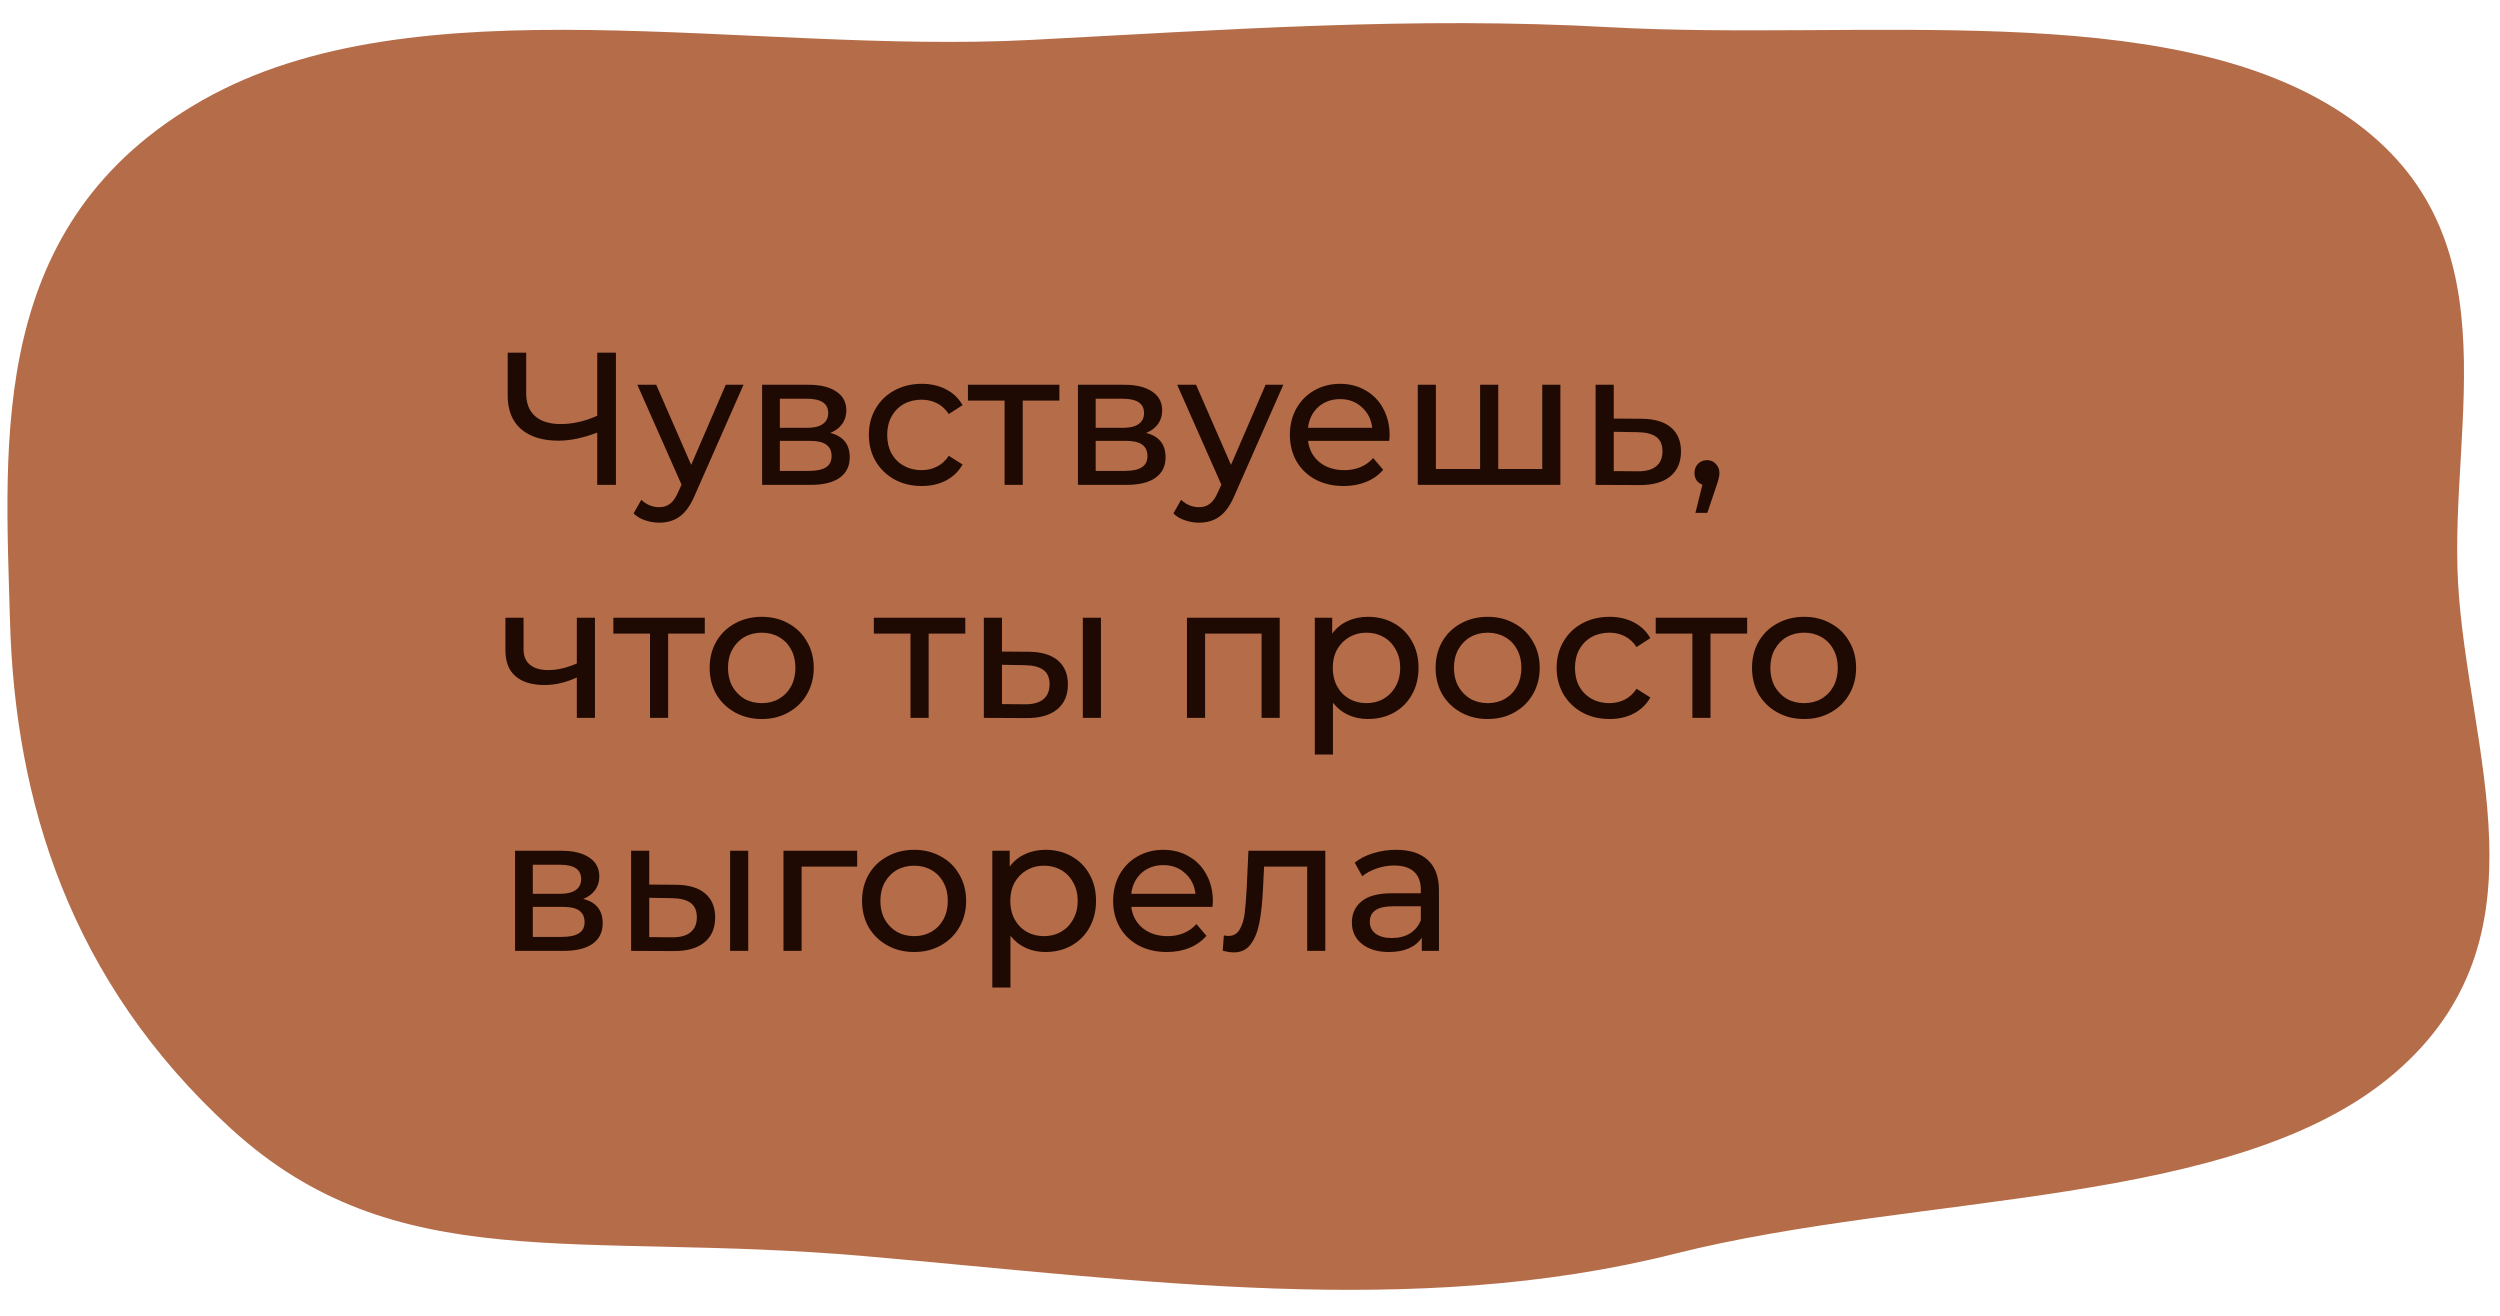 <?xml version="1.0" encoding="UTF-8"?> <svg xmlns="http://www.w3.org/2000/svg" width="397" height="209" viewBox="0 0 397 209" fill="none"> <path fill-rule="evenodd" clip-rule="evenodd" d="M390.336 92.503C391.819 119.166 405.407 148.876 380.229 170.45C355.139 191.947 304.959 189.277 265.923 199.105C224.547 209.521 180.981 203.268 137.201 199.464C91.539 195.496 62.824 203.158 36.63 179.182C11.06 155.777 2.373 127.208 1.583 98.515C0.788 69.626 -1.967 35.306 32.136 15.922C66.098 -3.382 118.661 8.68 163.758 6.337C195.061 4.711 224.343 2.591 255.558 4.317C295.815 6.543 343.723 -0.497 371.74 17.835C399.893 36.256 388.897 66.642 390.336 92.503Z" fill="#B56C48"></path> <path d="M97.81 56V77H94.84V68.69C92.62 69.55 90.57 69.98 88.69 69.98C86.13 69.98 84.14 69.36 82.72 68.12C81.32 66.88 80.62 65.11 80.62 62.81V56H83.56V62.48C83.56 64.04 84.03 65.24 84.97 66.08C85.93 66.92 87.28 67.34 89.02 67.34C90.96 67.34 92.9 66.9 94.84 66.02V56H97.81ZM118.07 61.1L110.36 78.59C109.68 80.21 108.88 81.35 107.96 82.01C107.06 82.67 105.97 83 104.69 83C103.91 83 103.15 82.87 102.41 82.61C101.69 82.37 101.09 82.01 100.61 81.53L101.84 79.37C102.66 80.15 103.61 80.54 104.69 80.54C105.39 80.54 105.97 80.35 106.43 79.97C106.91 79.61 107.34 78.98 107.72 78.08L108.23 76.97L101.21 61.1H104.21L109.76 73.82L115.25 61.1H118.07ZM131.849 68.75C133.909 69.27 134.939 70.56 134.939 72.62C134.939 74.02 134.409 75.1 133.349 75.86C132.309 76.62 130.749 77 128.669 77H121.019V61.1H128.399C130.279 61.1 131.749 61.46 132.809 62.18C133.869 62.88 134.399 63.88 134.399 65.18C134.399 66.02 134.169 66.75 133.709 67.37C133.269 67.97 132.649 68.43 131.849 68.75ZM123.839 67.94H128.159C129.259 67.94 130.089 67.74 130.649 67.34C131.229 66.94 131.519 66.36 131.519 65.6C131.519 64.08 130.399 63.32 128.159 63.32H123.839V67.94ZM128.459 74.78C129.659 74.78 130.559 74.59 131.159 74.21C131.759 73.83 132.059 73.24 132.059 72.44C132.059 71.62 131.779 71.01 131.219 70.61C130.679 70.21 129.819 70.01 128.639 70.01H123.839V74.78H128.459ZM146.376 77.18C144.756 77.18 143.306 76.83 142.026 76.13C140.766 75.43 139.776 74.47 139.056 73.25C138.336 72.01 137.976 70.61 137.976 69.05C137.976 67.49 138.336 66.1 139.056 64.88C139.776 63.64 140.766 62.68 142.026 62C143.306 61.3 144.756 60.95 146.376 60.95C147.816 60.95 149.096 61.24 150.216 61.82C151.356 62.4 152.236 63.24 152.856 64.34L150.666 65.75C150.166 64.99 149.546 64.42 148.806 64.04C148.066 63.66 147.246 63.47 146.346 63.47C145.306 63.47 144.366 63.7 143.526 64.16C142.706 64.62 142.056 65.28 141.576 66.14C141.116 66.98 140.886 67.95 140.886 69.05C140.886 70.17 141.116 71.16 141.576 72.02C142.056 72.86 142.706 73.51 143.526 73.97C144.366 74.43 145.306 74.66 146.346 74.66C147.246 74.66 148.066 74.47 148.806 74.09C149.546 73.71 150.166 73.14 150.666 72.38L152.856 73.76C152.236 74.86 151.356 75.71 150.216 76.31C149.096 76.89 147.816 77.18 146.376 77.18ZM168.23 63.62H162.41V77H159.53V63.62H153.71V61.1H168.23V63.62ZM182.005 68.75C184.065 69.27 185.095 70.56 185.095 72.62C185.095 74.02 184.565 75.1 183.505 75.86C182.465 76.62 180.905 77 178.825 77H171.175V61.1H178.555C180.435 61.1 181.905 61.46 182.965 62.18C184.025 62.88 184.555 63.88 184.555 65.18C184.555 66.02 184.325 66.75 183.865 67.37C183.425 67.97 182.805 68.43 182.005 68.75ZM173.995 67.94H178.315C179.415 67.94 180.245 67.74 180.805 67.34C181.385 66.94 181.675 66.36 181.675 65.6C181.675 64.08 180.555 63.32 178.315 63.32H173.995V67.94ZM178.615 74.78C179.815 74.78 180.715 74.59 181.315 74.21C181.915 73.83 182.215 73.24 182.215 72.44C182.215 71.62 181.935 71.01 181.375 70.61C180.835 70.21 179.975 70.01 178.795 70.01H173.995V74.78H178.615ZM203.793 61.1L196.083 78.59C195.403 80.21 194.603 81.35 193.683 82.01C192.783 82.67 191.693 83 190.413 83C189.633 83 188.873 82.87 188.133 82.61C187.413 82.37 186.812 82.01 186.332 81.53L187.563 79.37C188.382 80.15 189.333 80.54 190.413 80.54C191.113 80.54 191.693 80.35 192.153 79.97C192.633 79.61 193.063 78.98 193.443 78.08L193.953 76.97L186.933 61.1H189.933L195.483 73.82L200.973 61.1H203.793ZM220.672 69.14C220.672 69.36 220.652 69.65 220.612 70.01H207.712C207.892 71.41 208.502 72.54 209.542 73.4C210.602 74.24 211.912 74.66 213.472 74.66C215.372 74.66 216.902 74.02 218.062 72.74L219.652 74.6C218.932 75.44 218.032 76.08 216.952 76.52C215.892 76.96 214.702 77.18 213.382 77.18C211.702 77.18 210.212 76.84 208.912 76.16C207.612 75.46 206.602 74.49 205.882 73.25C205.182 72.01 204.832 70.61 204.832 69.05C204.832 67.51 205.172 66.12 205.852 64.88C206.552 63.64 207.502 62.68 208.702 62C209.922 61.3 211.292 60.95 212.812 60.95C214.332 60.95 215.682 61.3 216.862 62C218.062 62.68 218.992 63.64 219.652 64.88C220.332 66.12 220.672 67.54 220.672 69.14ZM212.812 63.38C211.432 63.38 210.272 63.8 209.332 64.64C208.412 65.48 207.872 66.58 207.712 67.94H217.912C217.752 66.6 217.202 65.51 216.262 64.67C215.342 63.81 214.192 63.38 212.812 63.38ZM247.79 61.1V77H225.14V61.1H228.02V74.48H235.04V61.1H237.92V74.48H244.91V61.1H247.79ZM260.732 66.5C262.752 66.52 264.292 66.98 265.352 67.88C266.412 68.78 266.942 70.05 266.942 71.69C266.942 73.41 266.362 74.74 265.202 75.68C264.062 76.6 262.422 77.05 260.282 77.03L253.382 77V61.1H256.262V66.47L260.732 66.5ZM260.042 74.84C261.342 74.86 262.322 74.6 262.982 74.06C263.662 73.52 264.002 72.72 264.002 71.66C264.002 70.62 263.672 69.86 263.012 69.38C262.372 68.9 261.382 68.65 260.042 68.63L256.262 68.57V74.81L260.042 74.84ZM271.093 73.07C271.653 73.07 272.113 73.27 272.473 73.67C272.853 74.05 273.043 74.53 273.043 75.11C273.043 75.41 273.003 75.7 272.923 75.98C272.863 76.26 272.733 76.69 272.533 77.27L271.123 81.44H269.233L270.343 76.97C269.963 76.83 269.653 76.6 269.413 76.28C269.193 75.94 269.083 75.55 269.083 75.11C269.083 74.51 269.273 74.02 269.653 73.64C270.033 73.26 270.513 73.07 271.093 73.07ZM94.48 98.1V114H91.6V107.58C89.88 108.38 88.17 108.78 86.47 108.78C84.49 108.78 82.96 108.32 81.88 107.4C80.8 106.48 80.26 105.1 80.26 103.26V98.1H83.14V103.08C83.14 104.18 83.48 105.01 84.16 105.57C84.86 106.13 85.83 106.41 87.07 106.41C88.47 106.41 89.98 106.06 91.6 105.36V98.1H94.48ZM111.921 100.62H106.101V114H103.221V100.62H97.401V98.1H111.921V100.62ZM120.973 114.18C119.393 114.18 117.973 113.83 116.713 113.13C115.453 112.43 114.463 111.47 113.743 110.25C113.043 109.01 112.693 107.61 112.693 106.05C112.693 104.49 113.043 103.1 113.743 101.88C114.463 100.64 115.453 99.68 116.713 99C117.973 98.3 119.393 97.95 120.973 97.95C122.553 97.95 123.963 98.3 125.203 99C126.463 99.68 127.443 100.64 128.143 101.88C128.863 103.1 129.223 104.49 129.223 106.05C129.223 107.61 128.863 109.01 128.143 110.25C127.443 111.47 126.463 112.43 125.203 113.13C123.963 113.83 122.553 114.18 120.973 114.18ZM120.973 111.66C121.993 111.66 122.903 111.43 123.703 110.97C124.523 110.49 125.163 109.83 125.623 108.99C126.083 108.13 126.313 107.15 126.313 106.05C126.313 104.95 126.083 103.98 125.623 103.14C125.163 102.28 124.523 101.62 123.703 101.16C122.903 100.7 121.993 100.47 120.973 100.47C119.953 100.47 119.033 100.7 118.213 101.16C117.413 101.62 116.773 102.28 116.293 103.14C115.833 103.98 115.603 104.95 115.603 106.05C115.603 107.15 115.833 108.13 116.293 108.99C116.773 109.83 117.413 110.49 118.213 110.97C119.033 111.43 119.953 111.66 120.973 111.66ZM153.288 100.62H147.468V114H144.588V100.62H138.768V98.1H153.288V100.62ZM163.403 103.5C165.403 103.52 166.933 103.98 167.993 104.88C169.053 105.78 169.583 107.05 169.583 108.69C169.583 110.41 169.003 111.74 167.843 112.68C166.703 113.6 165.063 114.05 162.923 114.03L156.233 114V98.1H159.113V103.47L163.403 103.5ZM171.953 98.1H174.833V114H171.953V98.1ZM162.713 111.84C164.013 111.86 164.993 111.6 165.653 111.06C166.333 110.52 166.673 109.72 166.673 108.66C166.673 107.62 166.343 106.86 165.683 106.38C165.023 105.9 164.033 105.65 162.713 105.63L159.113 105.57V111.81L162.713 111.84ZM203.219 98.1V114H200.339V100.62H191.369V114H188.489V98.1H203.219ZM217.222 97.95C218.762 97.95 220.142 98.29 221.362 98.97C222.582 99.65 223.532 100.6 224.212 101.82C224.912 103.04 225.262 104.45 225.262 106.05C225.262 107.65 224.912 109.07 224.212 110.31C223.532 111.53 222.582 112.48 221.362 113.16C220.142 113.84 218.762 114.18 217.222 114.18C216.082 114.18 215.032 113.96 214.072 113.52C213.132 113.08 212.332 112.44 211.672 111.6V119.82H208.792V98.1H211.552V100.62C212.192 99.74 213.002 99.08 213.982 98.64C214.962 98.18 216.042 97.95 217.222 97.95ZM216.982 111.66C218.002 111.66 218.912 111.43 219.712 110.97C220.532 110.49 221.172 109.83 221.632 108.99C222.112 108.13 222.352 107.15 222.352 106.05C222.352 104.95 222.112 103.98 221.632 103.14C221.172 102.28 220.532 101.62 219.712 101.16C218.912 100.7 218.002 100.47 216.982 100.47C215.982 100.47 215.072 100.71 214.252 101.19C213.452 101.65 212.812 102.3 212.332 103.14C211.872 103.98 211.642 104.95 211.642 106.05C211.642 107.15 211.872 108.13 212.332 108.99C212.792 109.83 213.432 110.49 214.252 110.97C215.072 111.43 215.982 111.66 216.982 111.66ZM236.256 114.18C234.676 114.18 233.256 113.83 231.996 113.13C230.736 112.43 229.746 111.47 229.026 110.25C228.326 109.01 227.976 107.61 227.976 106.05C227.976 104.49 228.326 103.1 229.026 101.88C229.746 100.64 230.736 99.68 231.996 99C233.256 98.3 234.676 97.95 236.256 97.95C237.836 97.95 239.246 98.3 240.486 99C241.746 99.68 242.726 100.64 243.426 101.88C244.146 103.1 244.506 104.49 244.506 106.05C244.506 107.61 244.146 109.01 243.426 110.25C242.726 111.47 241.746 112.43 240.486 113.13C239.246 113.83 237.836 114.18 236.256 114.18ZM236.256 111.66C237.276 111.66 238.186 111.43 238.986 110.97C239.806 110.49 240.446 109.83 240.906 108.99C241.366 108.13 241.596 107.15 241.596 106.05C241.596 104.95 241.366 103.98 240.906 103.14C240.446 102.28 239.806 101.62 238.986 101.16C238.186 100.7 237.276 100.47 236.256 100.47C235.236 100.47 234.316 100.7 233.496 101.16C232.696 101.62 232.056 102.28 231.576 103.14C231.116 103.98 230.886 104.95 230.886 106.05C230.886 107.15 231.116 108.13 231.576 108.99C232.056 109.83 232.696 110.49 233.496 110.97C234.316 111.43 235.236 111.66 236.256 111.66ZM255.595 114.18C253.975 114.18 252.525 113.83 251.245 113.13C249.985 112.43 248.995 111.47 248.275 110.25C247.555 109.01 247.195 107.61 247.195 106.05C247.195 104.49 247.555 103.1 248.275 101.88C248.995 100.64 249.985 99.68 251.245 99C252.525 98.3 253.975 97.95 255.595 97.95C257.035 97.95 258.315 98.24 259.435 98.82C260.575 99.4 261.455 100.24 262.075 101.34L259.885 102.75C259.385 101.99 258.765 101.42 258.025 101.04C257.285 100.66 256.465 100.47 255.565 100.47C254.525 100.47 253.585 100.7 252.745 101.16C251.925 101.62 251.275 102.28 250.795 103.14C250.335 103.98 250.105 104.95 250.105 106.05C250.105 107.17 250.335 108.16 250.795 109.02C251.275 109.86 251.925 110.51 252.745 110.97C253.585 111.43 254.525 111.66 255.565 111.66C256.465 111.66 257.285 111.47 258.025 111.09C258.765 110.71 259.385 110.14 259.885 109.38L262.075 110.76C261.455 111.86 260.575 112.71 259.435 113.31C258.315 113.89 257.035 114.18 255.595 114.18ZM277.449 100.62H271.629V114H268.749V100.62H262.929V98.1H277.449V100.62ZM286.5 114.18C284.92 114.18 283.5 113.83 282.24 113.13C280.98 112.43 279.99 111.47 279.27 110.25C278.57 109.01 278.22 107.61 278.22 106.05C278.22 104.49 278.57 103.1 279.27 101.88C279.99 100.64 280.98 99.68 282.24 99C283.5 98.3 284.92 97.95 286.5 97.95C288.08 97.95 289.49 98.3 290.73 99C291.99 99.68 292.97 100.64 293.67 101.88C294.39 103.1 294.75 104.49 294.75 106.05C294.75 107.61 294.39 109.01 293.67 110.25C292.97 111.47 291.99 112.43 290.73 113.13C289.49 113.83 288.08 114.18 286.5 114.18ZM286.5 111.66C287.52 111.66 288.43 111.43 289.23 110.97C290.05 110.49 290.69 109.83 291.15 108.99C291.61 108.13 291.84 107.15 291.84 106.05C291.84 104.95 291.61 103.98 291.15 103.14C290.69 102.28 290.05 101.62 289.23 101.16C288.43 100.7 287.52 100.47 286.5 100.47C285.48 100.47 284.56 100.7 283.74 101.16C282.94 101.62 282.3 102.28 281.82 103.14C281.36 103.98 281.13 104.95 281.13 106.05C281.13 107.15 281.36 108.13 281.82 108.99C282.3 109.83 282.94 110.49 283.74 110.97C284.56 111.43 285.48 111.66 286.5 111.66ZM92.62 142.75C94.68 143.27 95.71 144.56 95.71 146.62C95.71 148.02 95.18 149.1 94.12 149.86C93.08 150.62 91.52 151 89.44 151H81.79V135.1H89.17C91.05 135.1 92.52 135.46 93.58 136.18C94.64 136.88 95.17 137.88 95.17 139.18C95.17 140.02 94.94 140.75 94.48 141.37C94.04 141.97 93.42 142.43 92.62 142.75ZM84.61 141.94H88.93C90.03 141.94 90.86 141.74 91.42 141.34C92 140.94 92.29 140.36 92.29 139.6C92.29 138.08 91.17 137.32 88.93 137.32H84.61V141.94ZM89.23 148.78C90.43 148.78 91.33 148.59 91.93 148.21C92.53 147.83 92.83 147.24 92.83 146.44C92.83 145.62 92.55 145.01 91.99 144.61C91.45 144.21 90.59 144.01 89.41 144.01H84.61V148.78H89.23ZM107.388 140.5C109.388 140.52 110.918 140.98 111.978 141.88C113.038 142.78 113.568 144.05 113.568 145.69C113.568 147.41 112.988 148.74 111.828 149.68C110.688 150.6 109.048 151.05 106.908 151.03L100.218 151V135.1H103.098V140.47L107.388 140.5ZM115.938 135.1H118.818V151H115.938V135.1ZM106.698 148.84C107.998 148.86 108.978 148.6 109.638 148.06C110.318 147.52 110.658 146.72 110.658 145.66C110.658 144.62 110.328 143.86 109.668 143.38C109.008 142.9 108.018 142.65 106.698 142.63L103.098 142.57V148.81L106.698 148.84ZM136.117 137.62H127.297V151H124.417V135.1H136.117V137.62ZM145.172 151.18C143.592 151.18 142.172 150.83 140.912 150.13C139.652 149.43 138.662 148.47 137.942 147.25C137.242 146.01 136.892 144.61 136.892 143.05C136.892 141.49 137.242 140.1 137.942 138.88C138.662 137.64 139.652 136.68 140.912 136C142.172 135.3 143.592 134.95 145.172 134.95C146.752 134.95 148.162 135.3 149.402 136C150.662 136.68 151.642 137.64 152.342 138.88C153.062 140.1 153.422 141.49 153.422 143.05C153.422 144.61 153.062 146.01 152.342 147.25C151.642 148.47 150.662 149.43 149.402 150.13C148.162 150.83 146.752 151.18 145.172 151.18ZM145.172 148.66C146.192 148.66 147.102 148.43 147.902 147.97C148.722 147.49 149.362 146.83 149.822 145.99C150.282 145.13 150.512 144.15 150.512 143.05C150.512 141.95 150.282 140.98 149.822 140.14C149.362 139.28 148.722 138.62 147.902 138.16C147.102 137.7 146.192 137.47 145.172 137.47C144.152 137.47 143.232 137.7 142.412 138.16C141.612 138.62 140.972 139.28 140.492 140.14C140.032 140.98 139.802 141.95 139.802 143.05C139.802 144.15 140.032 145.13 140.492 145.99C140.972 146.83 141.612 147.49 142.412 147.97C143.232 148.43 144.152 148.66 145.172 148.66ZM166.011 134.95C167.551 134.95 168.931 135.29 170.151 135.97C171.371 136.65 172.321 137.6 173.001 138.82C173.701 140.04 174.051 141.45 174.051 143.05C174.051 144.65 173.701 146.07 173.001 147.31C172.321 148.53 171.371 149.48 170.151 150.16C168.931 150.84 167.551 151.18 166.011 151.18C164.871 151.18 163.821 150.96 162.861 150.52C161.921 150.08 161.121 149.44 160.461 148.6V156.82H157.581V135.1H160.341V137.62C160.981 136.74 161.791 136.08 162.771 135.64C163.751 135.18 164.831 134.95 166.011 134.95ZM165.771 148.66C166.791 148.66 167.701 148.43 168.501 147.97C169.321 147.49 169.961 146.83 170.421 145.99C170.901 145.13 171.141 144.15 171.141 143.05C171.141 141.95 170.901 140.98 170.421 140.14C169.961 139.28 169.321 138.62 168.501 138.16C167.701 137.7 166.791 137.47 165.771 137.47C164.771 137.47 163.861 137.71 163.041 138.19C162.241 138.65 161.601 139.3 161.121 140.14C160.661 140.98 160.431 141.95 160.431 143.05C160.431 144.15 160.661 145.13 161.121 145.99C161.581 146.83 162.221 147.49 163.041 147.97C163.861 148.43 164.771 148.66 165.771 148.66ZM192.605 143.14C192.605 143.36 192.585 143.65 192.545 144.01H179.645C179.825 145.41 180.435 146.54 181.475 147.4C182.535 148.24 183.845 148.66 185.405 148.66C187.305 148.66 188.835 148.02 189.995 146.74L191.585 148.6C190.865 149.44 189.965 150.08 188.885 150.52C187.825 150.96 186.635 151.18 185.315 151.18C183.635 151.18 182.145 150.84 180.845 150.16C179.545 149.46 178.535 148.49 177.815 147.25C177.115 146.01 176.765 144.61 176.765 143.05C176.765 141.51 177.105 140.12 177.785 138.88C178.485 137.64 179.435 136.68 180.635 136C181.855 135.3 183.225 134.95 184.745 134.95C186.265 134.95 187.615 135.3 188.795 136C189.995 136.68 190.925 137.64 191.585 138.88C192.265 140.12 192.605 141.54 192.605 143.14ZM184.745 137.38C183.365 137.38 182.205 137.8 181.265 138.64C180.345 139.48 179.805 140.58 179.645 141.94H189.845C189.685 140.6 189.135 139.51 188.195 138.67C187.275 137.81 186.125 137.38 184.745 137.38ZM210.46 135.1V151H207.58V137.62H200.74L200.56 141.16C200.46 143.3 200.27 145.09 199.99 146.53C199.71 147.95 199.25 149.09 198.61 149.95C197.97 150.81 197.08 151.24 195.94 151.24C195.42 151.24 194.83 151.15 194.17 150.97L194.35 148.54C194.61 148.6 194.85 148.63 195.07 148.63C195.87 148.63 196.47 148.28 196.87 147.58C197.27 146.88 197.53 146.05 197.65 145.09C197.77 144.13 197.88 142.76 197.98 140.98L198.25 135.1H210.46ZM221.698 134.95C223.898 134.95 225.578 135.49 226.738 136.57C227.918 137.65 228.508 139.26 228.508 141.4V151H225.778V148.9C225.298 149.64 224.608 150.21 223.708 150.61C222.828 150.99 221.778 151.18 220.558 151.18C218.778 151.18 217.348 150.75 216.268 149.89C215.208 149.03 214.678 147.9 214.678 146.5C214.678 145.1 215.188 143.98 216.208 143.14C217.228 142.28 218.848 141.85 221.068 141.85H225.628V141.28C225.628 140.04 225.268 139.09 224.548 138.43C223.828 137.77 222.768 137.44 221.368 137.44C220.428 137.44 219.508 137.6 218.608 137.92C217.708 138.22 216.948 138.63 216.328 139.15L215.128 136.99C215.948 136.33 216.928 135.83 218.068 135.49C219.208 135.13 220.418 134.95 221.698 134.95ZM221.038 148.96C222.138 148.96 223.088 148.72 223.888 148.24C224.688 147.74 225.268 147.04 225.628 146.14V143.92H221.188C218.748 143.92 217.528 144.74 217.528 146.38C217.528 147.18 217.838 147.81 218.458 148.27C219.078 148.73 219.938 148.96 221.038 148.96Z" fill="#1F0A03"></path> </svg> 